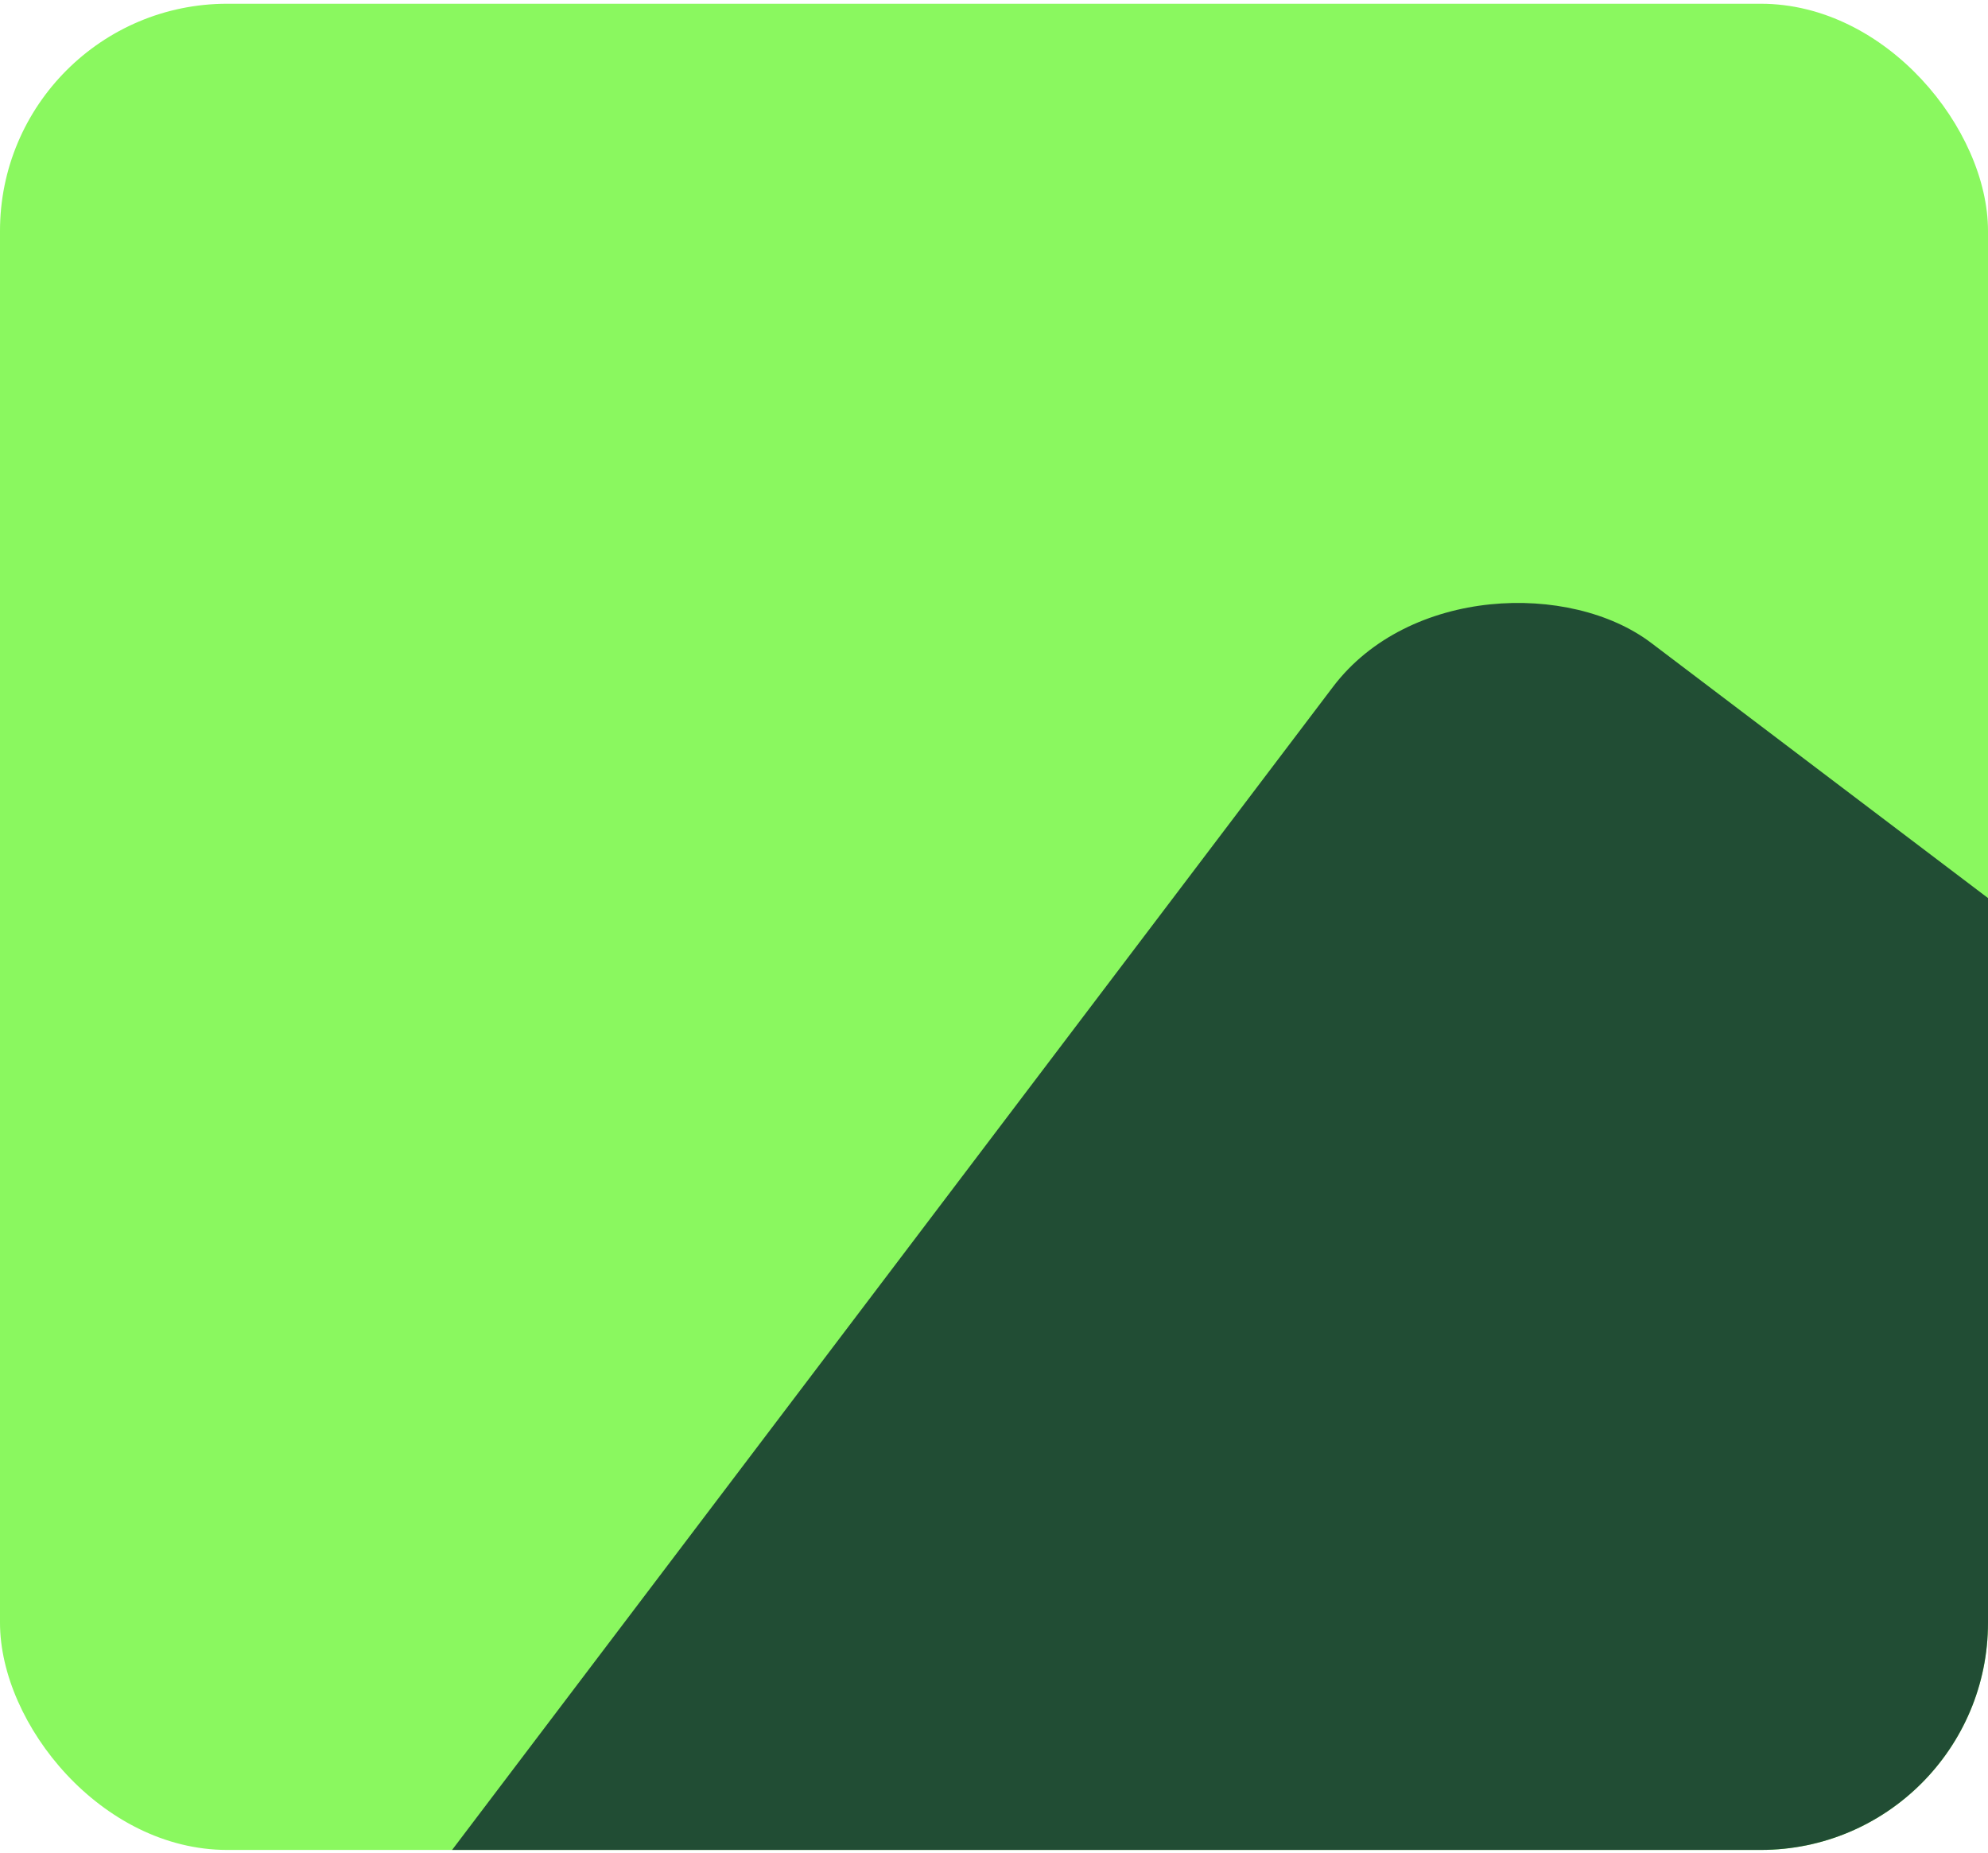 <svg xmlns="http://www.w3.org/2000/svg" width="280" height="261" viewBox="0 0 280 261" fill="none"><g clip-path="url(#clip0_1028_5107)"><rect y="0.528" width="280" height="260" rx="32" fill="#8AF85F"/><rect x="38" y="294.425" width="280" height="280" rx="32" transform="rotate(-52.858 38 294.425)" fill="#214D34"/></g><defs><clipPath id="clip0_1028_5107"><rect y="0.528" width="280" height="260" rx="32" fill="white"/></clipPath></defs></svg>